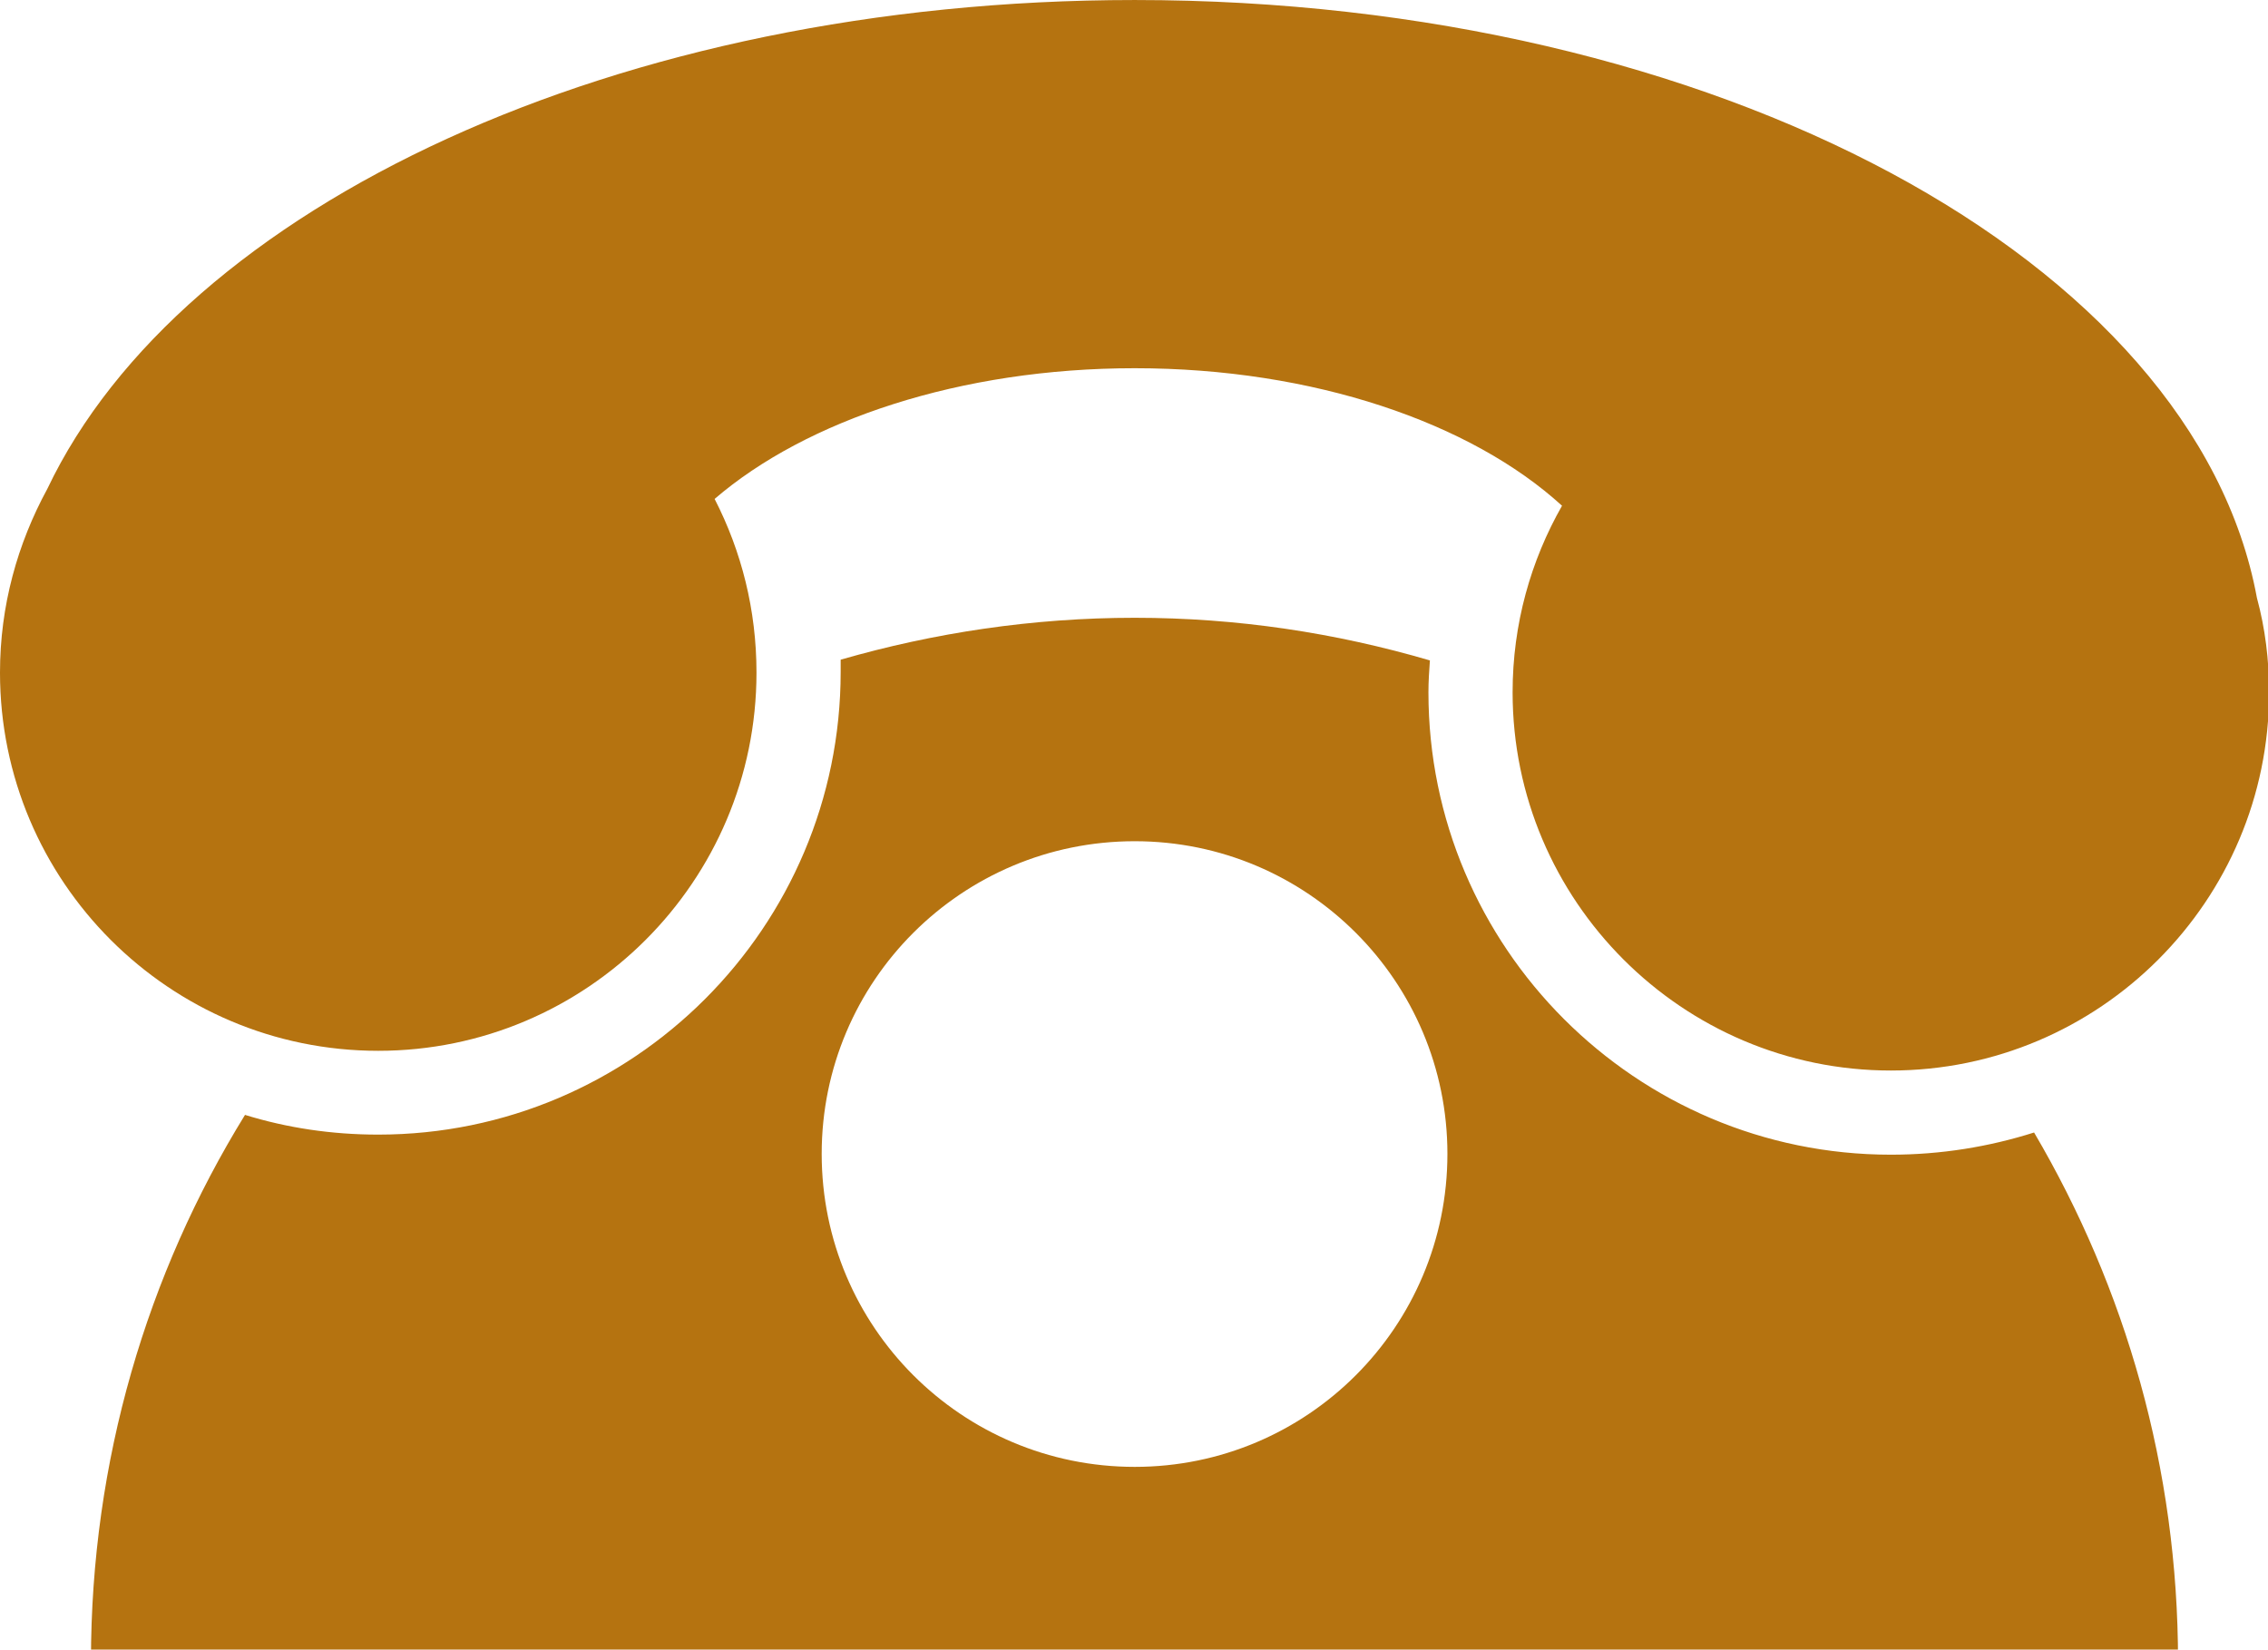 <?xml version="1.0" encoding="UTF-8" standalone="no"?>
<svg
   width="32.979"
   zoomAndPan="magnify"
   viewBox="0 0 24.734 17.992"
   height="23.99"
   preserveAspectRatio="xMidYMid"
   version="1.0"
   id="svg16"
   xmlns="http://www.w3.org/2000/svg"
   xmlns:svg="http://www.w3.org/2000/svg">
  <defs
     id="defs7">
    <clipPath
       id="91b77db426">
      <path
         d="m 103,181 h 24 v 11.969 h -24 z m 0,0"
         clip-rule="nonzero"
         id="path3" />
    </clipPath>
    <clipPath
       id="683ec15915">
      <path
         d="m 102.648,174.977 h 24.734 V 187 h -24.734 z m 0,0"
         clip-rule="nonzero"
         id="path4" />
    </clipPath>
  </defs>
  <g
     clip-path="url(#91b77db426)"
     id="g10"
     transform="translate(-102.648,-174.977)">
    <path
       fill="#b57310"
       d="m 115.023,193.09 h -11.383 c 0,-2.18 0.613,-4.223 1.68,-5.953 0.457,0.141 0.941,0.215 1.453,0.215 2.781,0 5.043,-2.262 5.043,-5.047 v -0.133 c 1.016,-0.293 2.094,-0.457 3.207,-0.457 1.117,0 2.191,0.164 3.219,0.465 -0.008,0.117 -0.016,0.227 -0.016,0.348 0,2.781 2.262,5.043 5.043,5.043 0.547,0 1.07,-0.086 1.562,-0.242 0.996,1.695 1.57,3.66 1.57,5.77 h -11.379 z m 0,-8.938 c 1.883,0 3.41,1.527 3.41,3.41 0,1.887 -1.527,3.414 -3.41,3.414 -1.887,0 -3.414,-1.527 -3.414,-3.414 0,-1.883 1.527,-3.41 3.414,-3.41 z m 0,0"
       fill-opacity="1"
       fill-rule="evenodd"
       id="path10" />
  </g>
  <g
     clip-path="url(#683ec15915)"
     id="g11"
     transform="translate(-102.648,-174.977)">
    <path
       fill="#b57310"
       d="m 110.441,180.418 c 0.293,0.57 0.457,1.211 0.457,1.895 0,2.277 -1.852,4.125 -4.125,4.125 -2.277,0 -4.125,-1.848 -4.125,-4.125 0,-0.73 0.191,-1.406 0.516,-2.004 1.465,-3.078 6.215,-5.332 11.859,-5.332 6.34,0 11.562,2.852 12.238,6.52 0.09,0.332 0.133,0.676 0.133,1.031 0,2.273 -1.848,4.125 -4.125,4.125 -2.273,0 -4.125,-1.852 -4.125,-4.125 0,-0.746 0.199,-1.438 0.539,-2.035 -0.992,-0.906 -2.711,-1.5 -4.66,-1.5 -1.902,0 -3.582,0.566 -4.582,1.426 z m 0,0"
       fill-opacity="1"
       fill-rule="evenodd"
       id="path11" />
  </g>
</svg>
